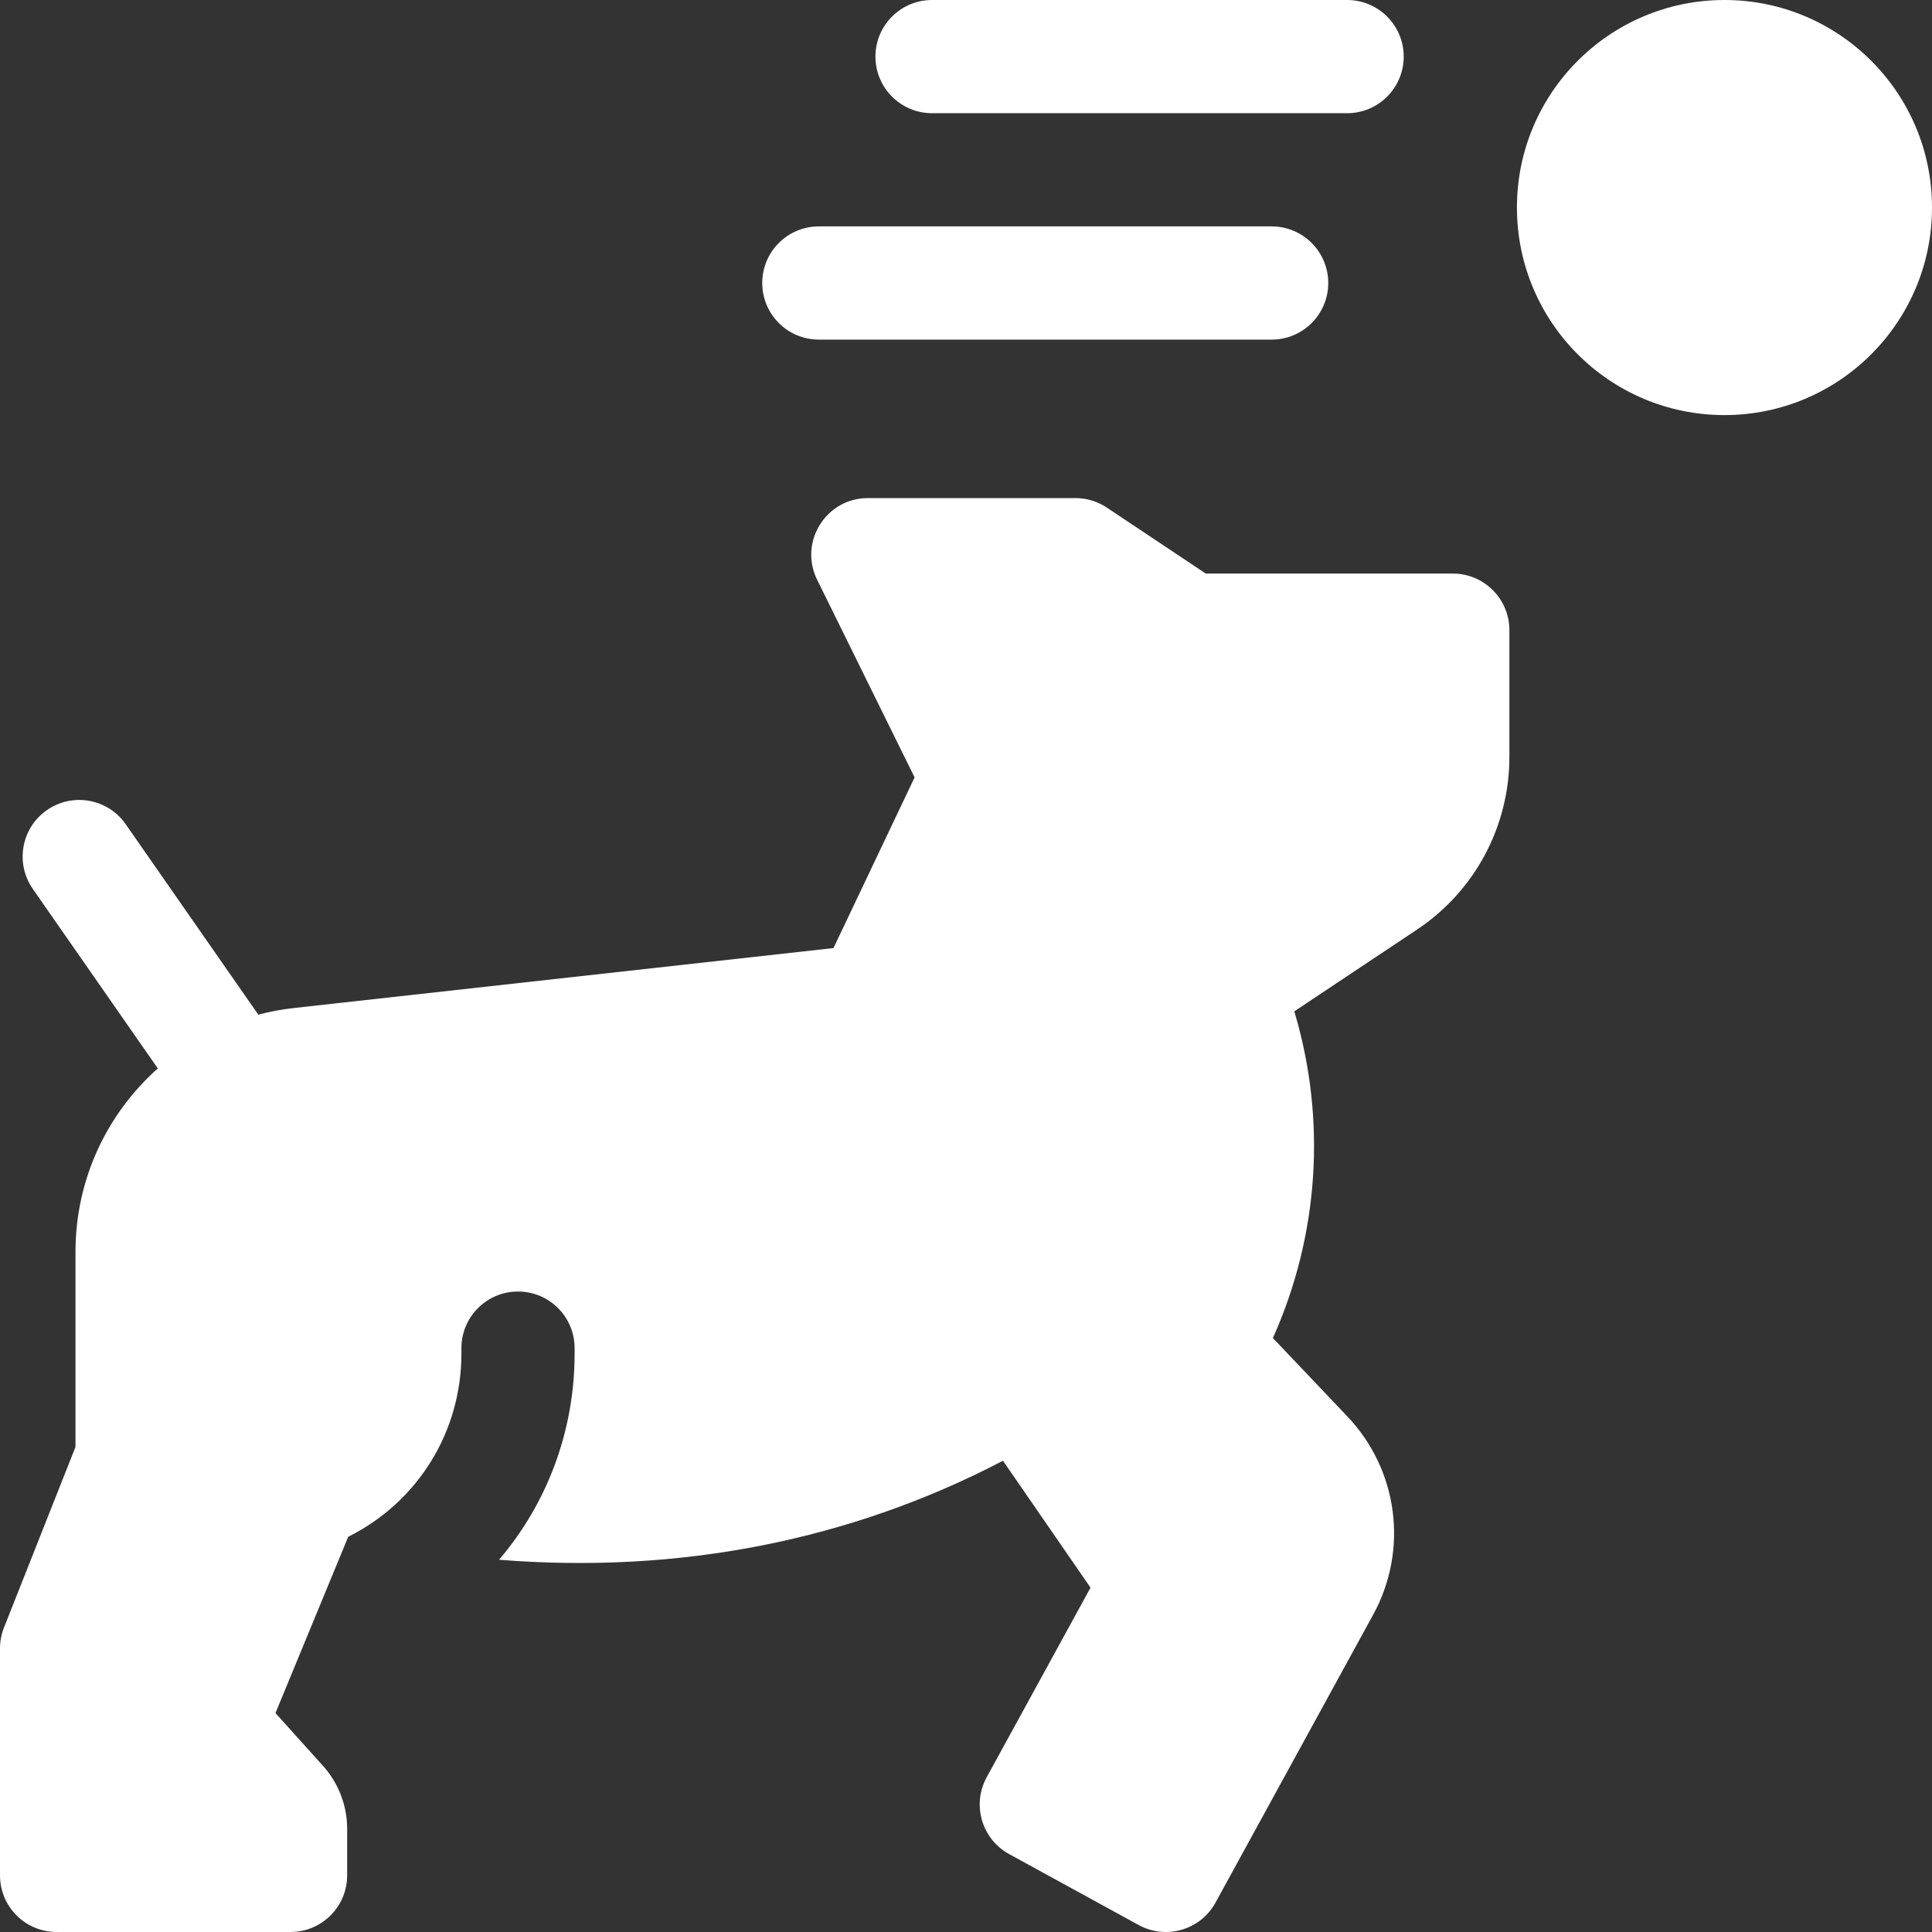 <?xml version="1.0" encoding="UTF-8"?>
<svg xmlns="http://www.w3.org/2000/svg" width="86" height="86" viewBox="0 0 86 86" fill="none">
  <rect x="0" y="0" width="86" height="86" fill="#333333" stroke="none"/>
  <g clip-path="url(#clip0_7_519)">
    <path d="M76.762 18.477C81.864 18.477 86 14.34 86 9.238C86 4.136 81.864 0 76.762 0C71.66 0 67.524 4.136 67.524 9.238C67.524 14.34 71.66 18.477 76.762 18.477Z" fill="white"></path>
    <path d="M41.488 5.039H59.965C61.356 5.039 62.484 3.911 62.484 2.52C62.484 1.128 61.356 0 59.965 0H41.488C40.097 0 38.969 1.128 38.969 2.52C38.969 3.911 40.097 5.039 41.488 5.039ZM36.449 15.117H56.606C57.997 15.117 59.125 13.989 59.125 12.598C59.125 11.206 57.997 10.078 56.606 10.078H36.449C35.058 10.078 33.93 11.206 33.93 12.598C33.93 13.989 35.058 15.117 36.449 15.117ZM64.668 25.531H53.673L49.269 22.595C48.855 22.319 48.369 22.171 47.871 22.171H38.633C36.766 22.171 35.548 24.131 36.373 25.805L40.712 34.605L37.101 42.202L13.072 44.872C12.541 44.931 12.014 45.029 11.498 45.165L5.595 36.689C4.8 35.547 3.23 35.266 2.088 36.061C0.946 36.856 0.665 38.426 1.46 39.568L7.025 47.56C4.766 49.569 3.36 52.493 3.36 55.724V64.409L0.177 72.451C0.06 72.746 0 73.061 0 73.378L0 83.48C0 84.871 1.128 85.999 2.52 85.999H12.934C14.325 85.999 15.453 84.871 15.453 83.48V81.41C15.453 80.371 15.069 79.37 14.373 78.599L12.262 76.255L15.5 68.408C18.608 66.854 20.539 63.73 20.539 60.254V60.009C20.539 58.618 21.667 57.49 23.058 57.49C24.45 57.49 25.578 58.618 25.578 60.009V60.254C25.578 63.7 24.354 66.922 22.214 69.43C30.287 70.077 37.899 68.547 44.646 65.023L48.543 70.672L43.921 79.112C43.253 80.333 43.701 81.864 44.921 82.532L50.687 85.69C51.907 86.358 53.439 85.911 54.107 84.69L61.121 71.882C62.706 68.989 62.244 65.438 59.971 63.046L56.661 59.561C58.717 54.966 59.052 49.837 57.615 45.019L63.074 41.38C64.341 40.537 65.379 39.394 66.097 38.053C66.814 36.712 67.189 35.214 67.188 33.693V28.05C67.188 26.659 66.059 25.531 64.668 25.531Z" fill="white"></path>
  </g>
  <defs>
    <clipPath id="clip0_7_519">
      <rect width="86" height="86" fill="white"></rect>
    </clipPath>
  </defs>
</svg>
